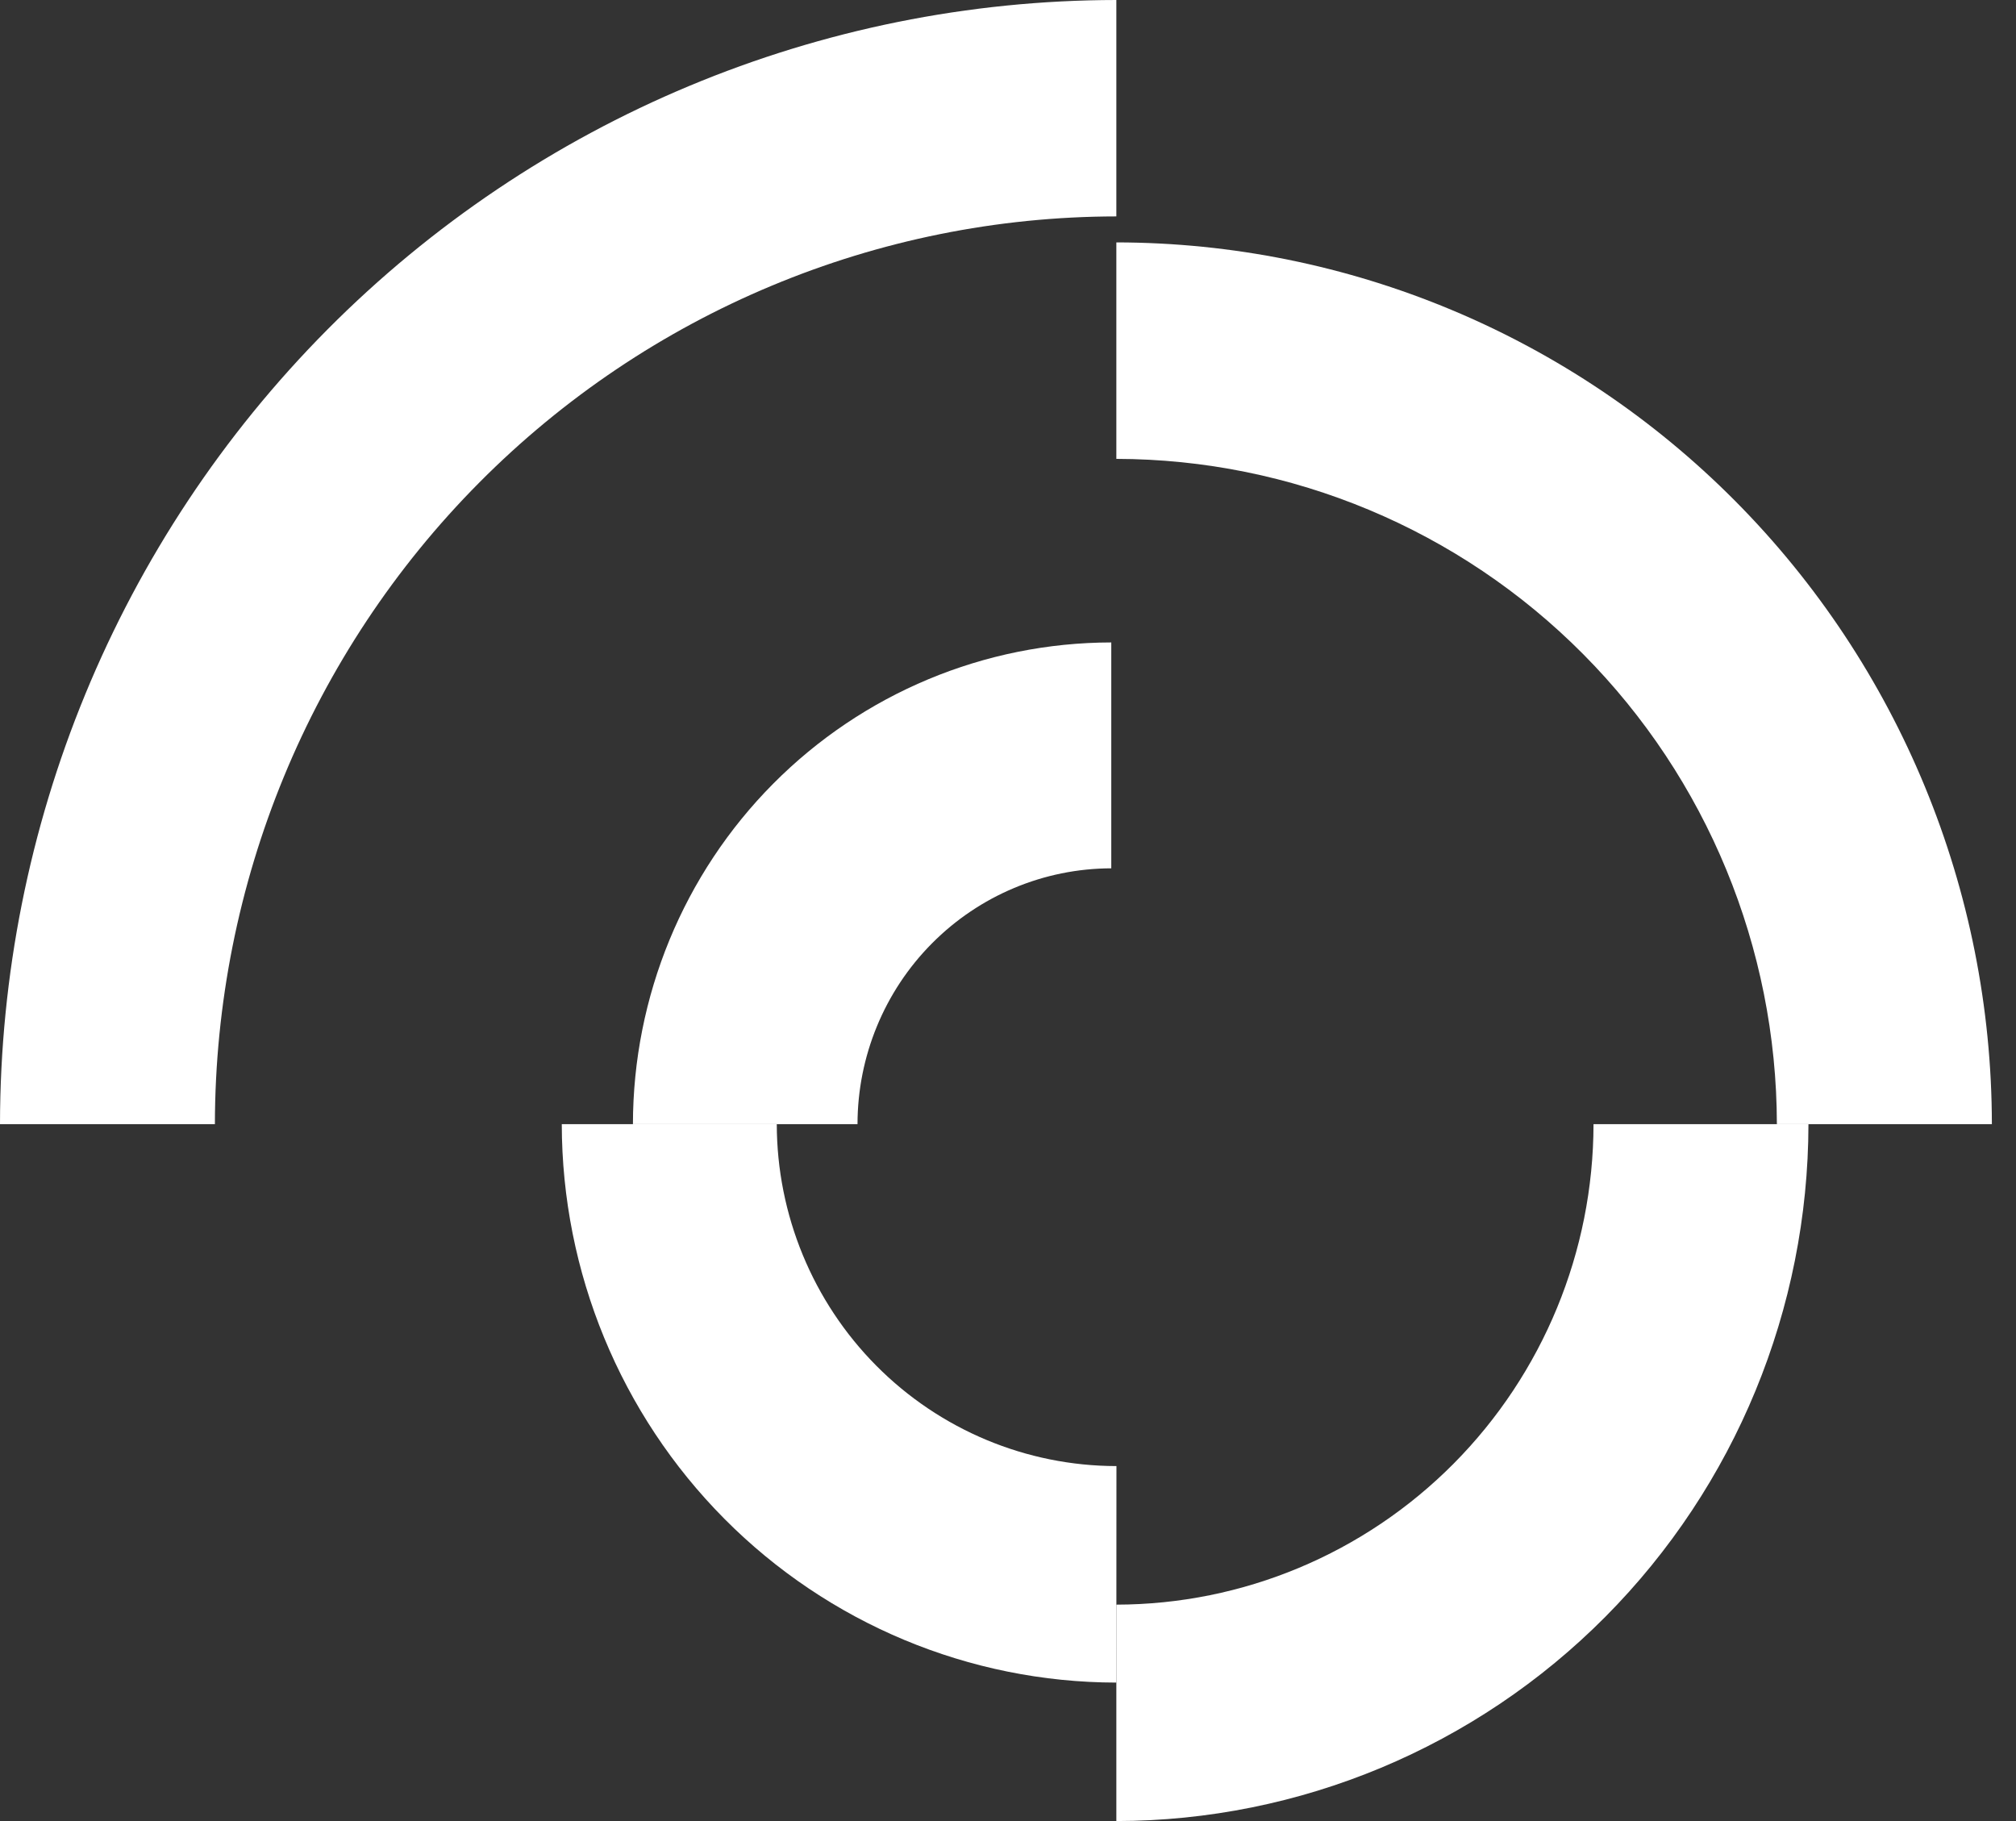 <svg width="62" height="56" viewBox="0 0 62 56" fill="none" xmlns="http://www.w3.org/2000/svg">
<rect x="0" y="0" width="62" height="56" fill="#333333" stroke="none"/>
<path d="M6.609 34.569H0C0.01 25.404 3.631 16.617 10.067 10.136C16.503 3.656 25.23 0.01 34.332 0V6.655C26.982 6.663 19.936 9.607 14.739 14.84C9.541 20.073 6.618 27.168 6.609 34.569Z" fill="white"/>
<path d="M34.332 51.742C29.81 51.736 25.475 49.925 22.278 46.706C19.081 43.486 17.282 39.122 17.277 34.569H23.889C23.893 37.357 24.995 40.03 26.953 42.001C28.911 43.972 31.566 45.081 34.335 45.084L34.332 51.742Z" fill="white"/>
<path d="M26.372 34.569H19.465C19.47 30.642 21.021 26.877 23.779 24.1C26.537 21.323 30.276 19.761 34.176 19.756V26.702C32.106 26.707 30.122 27.538 28.66 29.012C27.197 30.486 26.374 32.485 26.372 34.569Z" fill="white"/>
<path d="M34.332 56V49.345C38.222 49.34 41.952 47.781 44.703 45.011C47.454 42.241 49.002 38.486 49.007 34.569H55.617C55.609 40.251 53.365 45.697 49.375 49.715C45.385 53.733 39.975 55.993 34.332 56Z" fill="white"/>
<path d="M61.258 34.569H54.646C54.638 29.146 52.495 23.948 48.687 20.114C44.879 16.279 39.717 14.121 34.332 14.111V7.454C41.471 7.462 48.316 10.322 53.363 15.405C58.411 20.488 61.251 27.38 61.258 34.569Z" fill="white"/>
</svg>
